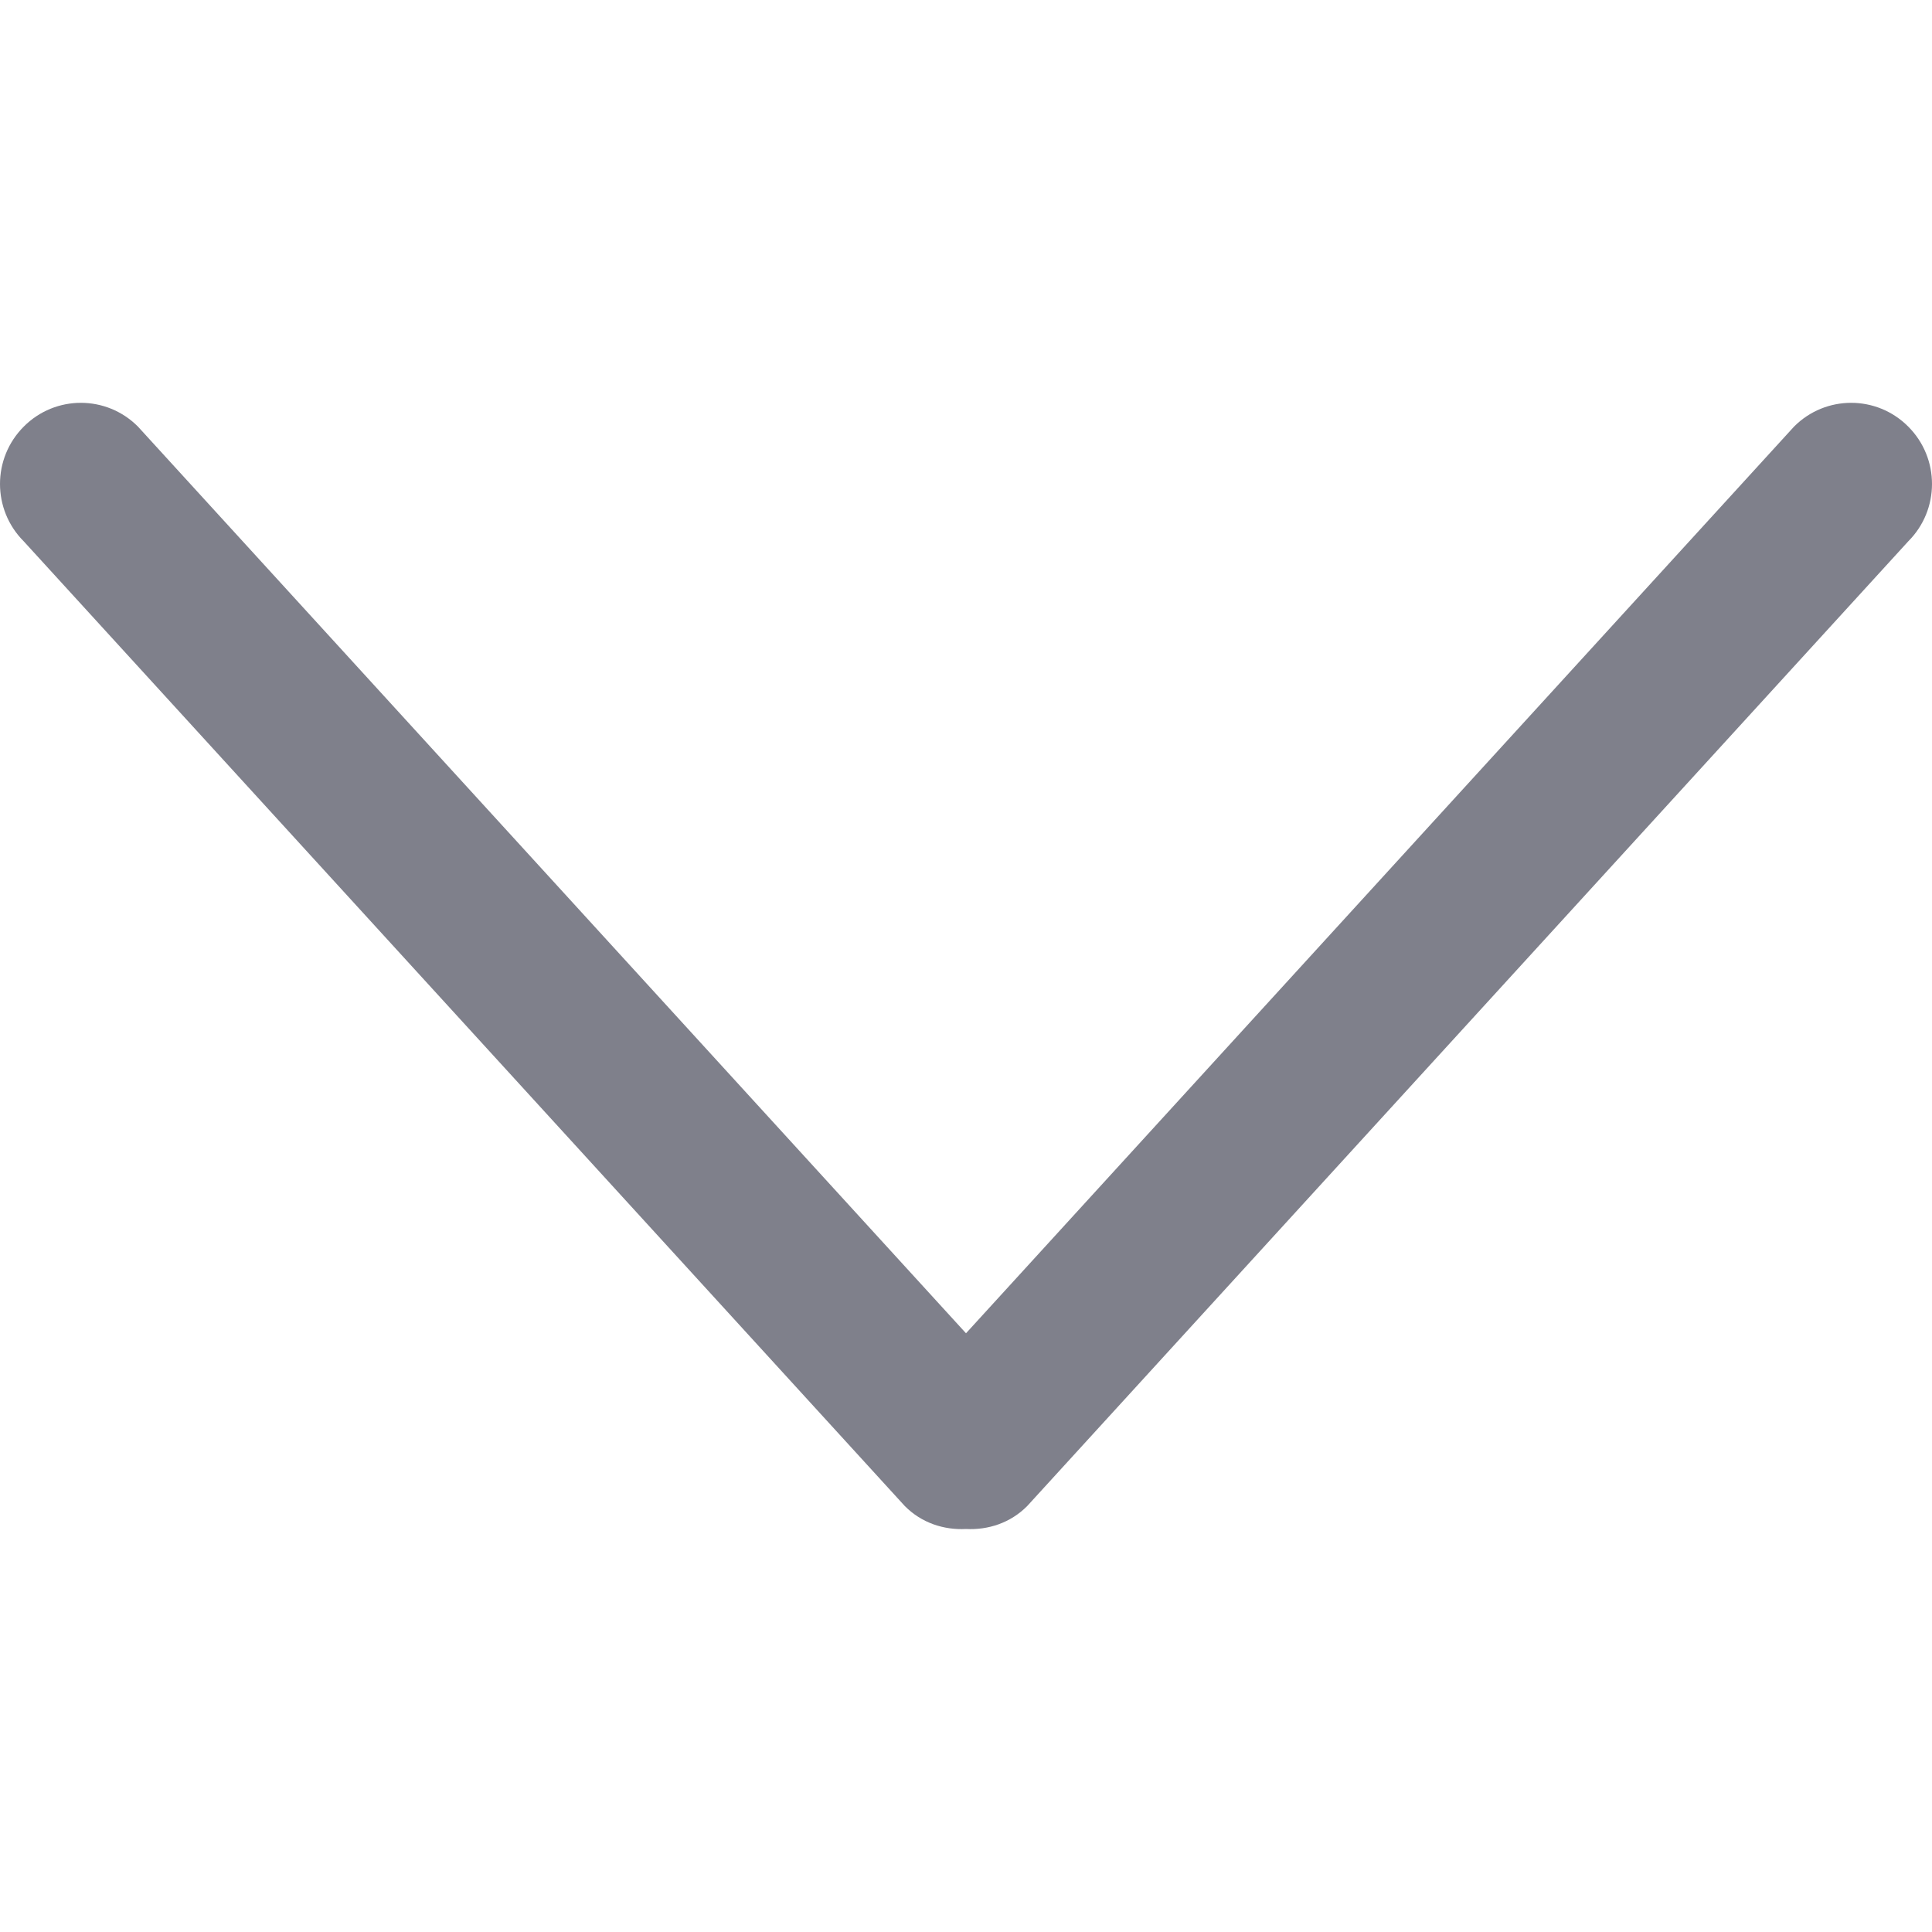 <svg width="10" height="10" viewBox="0 0 10 10" fill="none" xmlns="http://www.w3.org/2000/svg">
<g id="left-arrow-icon 1">
<g id="Group">
<g id="_x37_">
<g id="Group_2">
<path id="Vector" d="M5 6.901L0.714 2.208C0.551 2.044 0.286 2.044 0.123 2.208C-0.041 2.372 -0.041 2.638 0.123 2.802L4.683 7.795C4.77 7.883 4.886 7.92 5 7.914C5.114 7.92 5.23 7.883 5.317 7.795L9.877 2.802C10.041 2.638 10.041 2.372 9.877 2.208C9.714 2.044 9.449 2.044 9.286 2.208L5 6.901Z" fill="#7F808B"/>
</g>
</g>
</g>
</g>
</svg>
